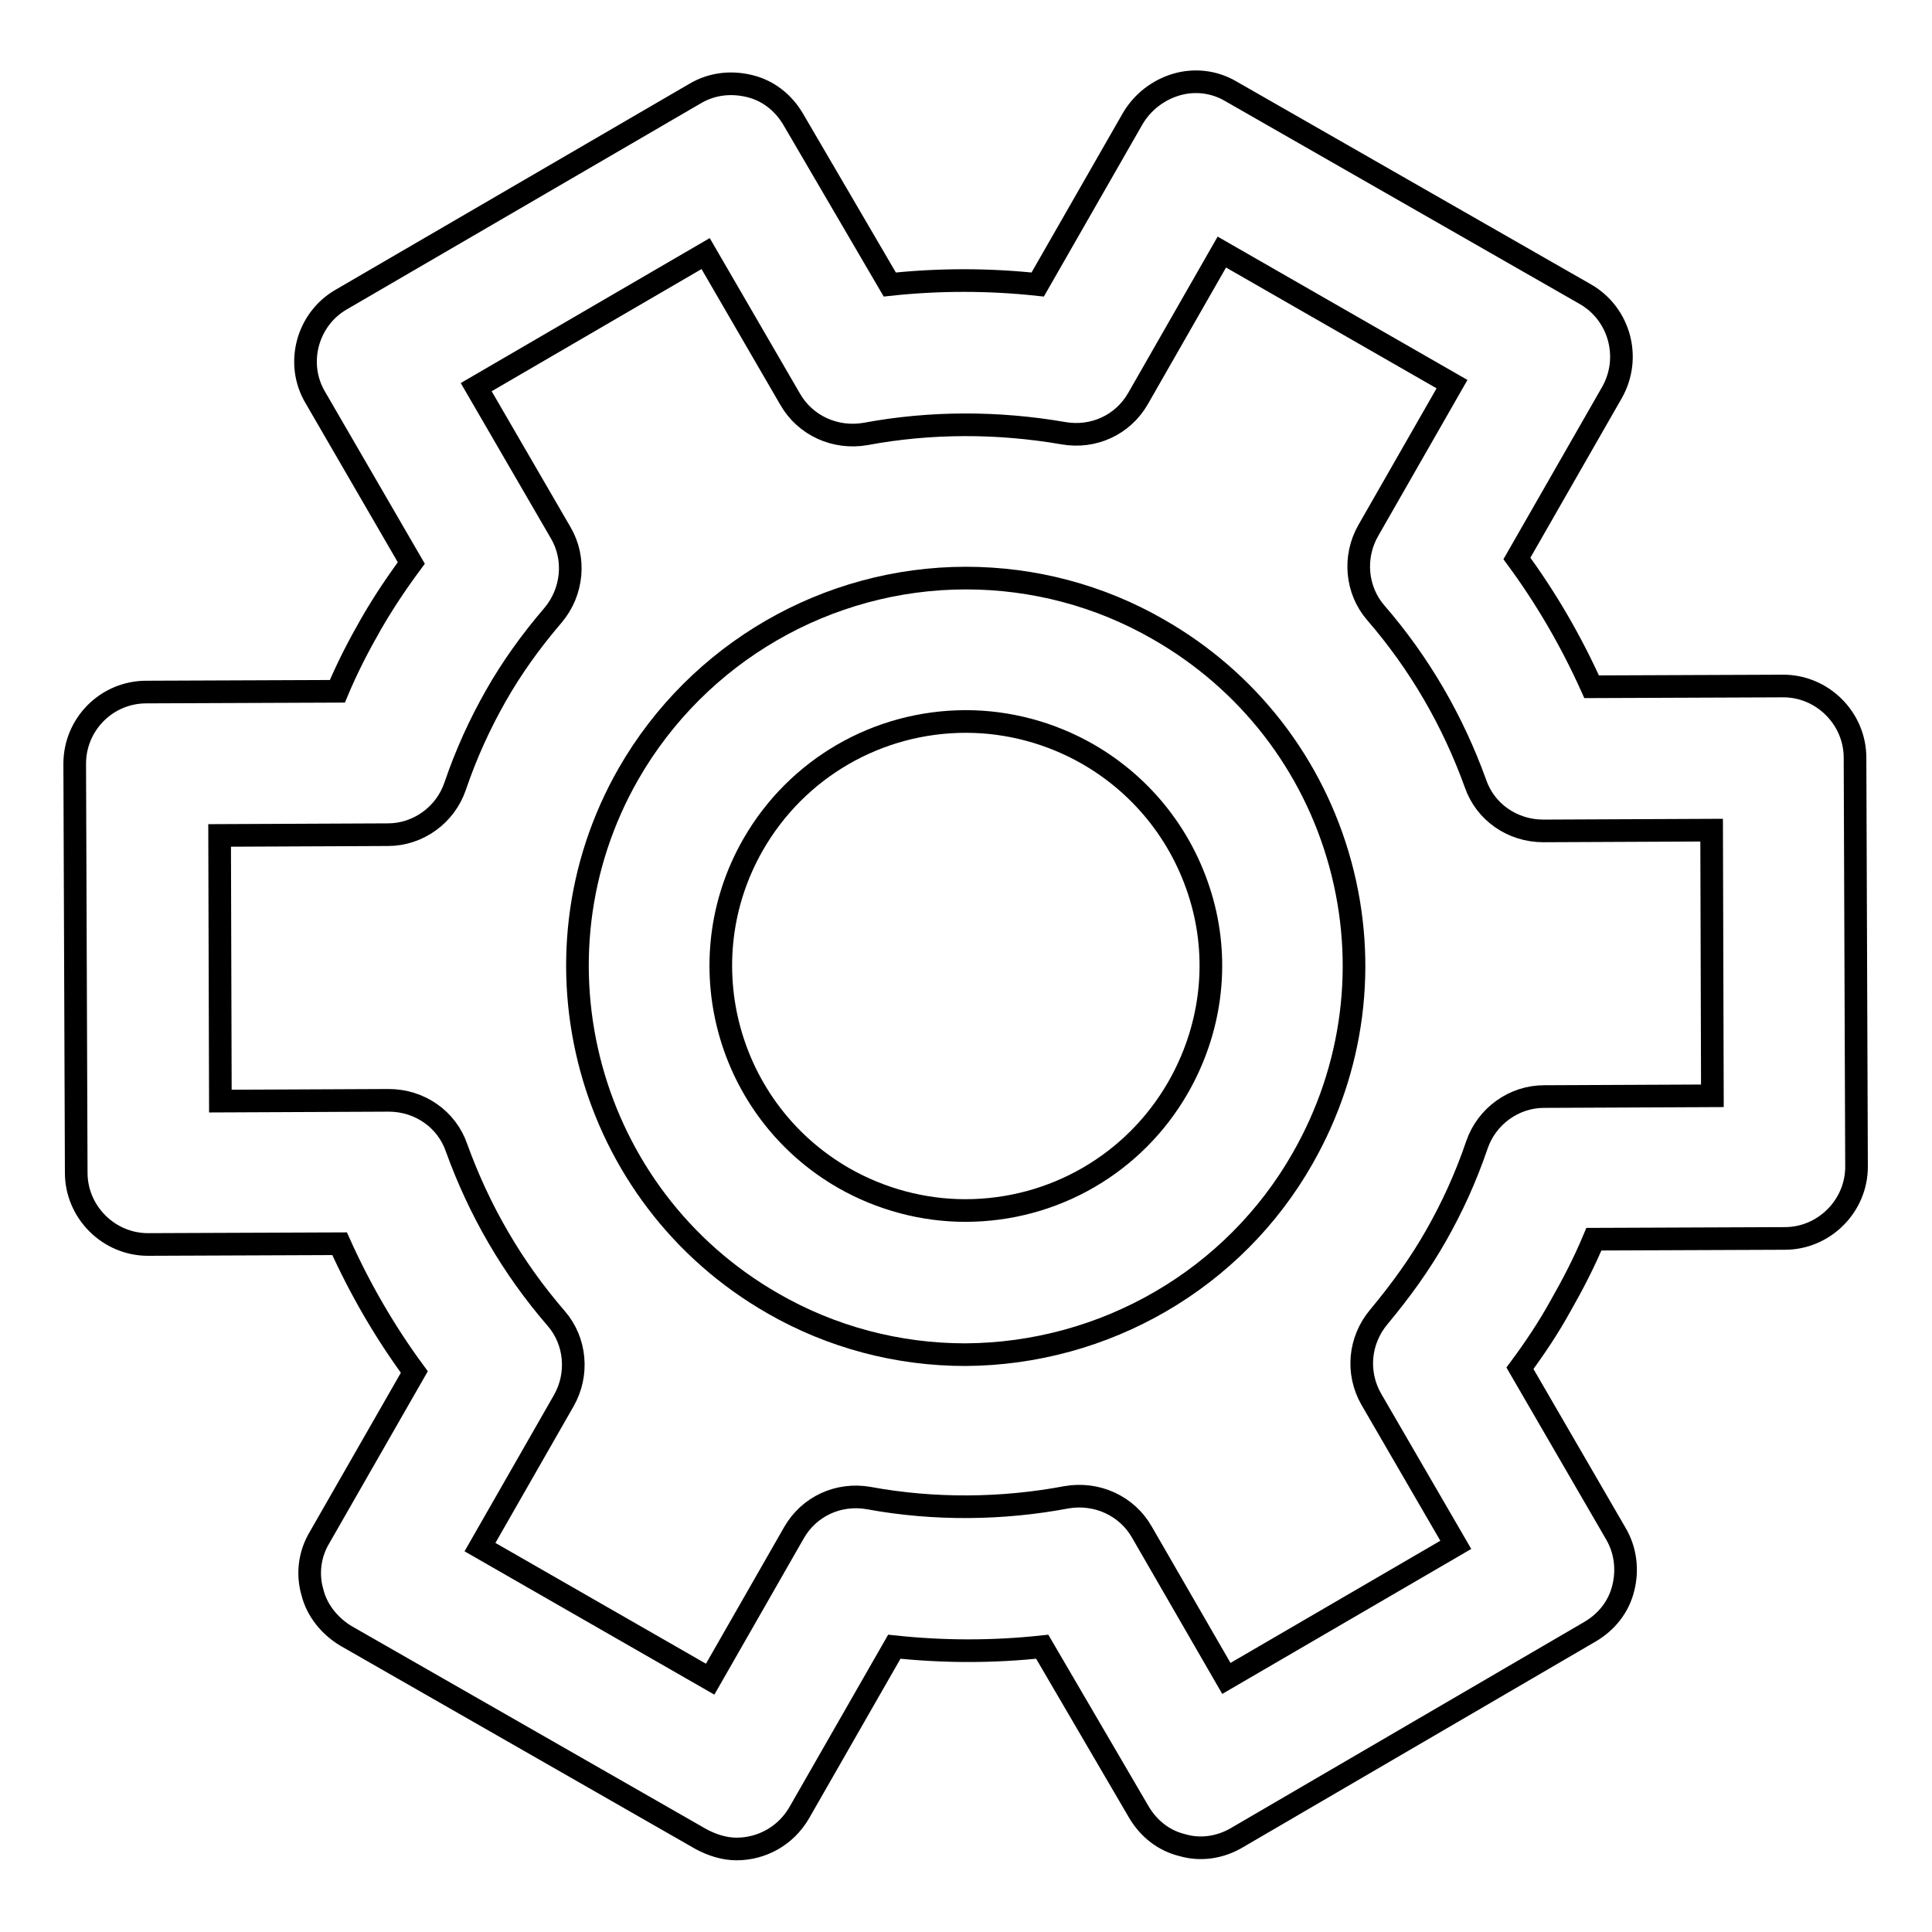 <?xml version="1.0" encoding="utf-8"?>
<!-- Svg Vector Icons : http://www.onlinewebfonts.com/icon -->
<!DOCTYPE svg PUBLIC "-//W3C//DTD SVG 1.1//EN" "http://www.w3.org/Graphics/SVG/1.1/DTD/svg11.dtd">
<svg version="1.1" xmlns="http://www.w3.org/2000/svg" xmlns:xlink="http://www.w3.org/1999/xlink" x="0px" y="0px" viewBox="0 0 256 256" enable-background="new 0 0 256 256" xml:space="preserve">
<g><g><g><g><path stroke-width="3" fill-opacity="0" stroke="#000000"  d="M163.9,243.5l46.8-27.3c2.2-1.3,3.8-3.3,4.4-5.8c0.6-2.4,0.3-5-1-7.2l-12.7-21.9c2-2.7,3.8-5.4,5.4-8.3c1.6-2.8,3.1-5.7,4.4-8.8l25.3-0.1c2.5,0,4.9-1,6.7-2.8c1.8-1.8,2.8-4.2,2.8-6.7l-0.2-54.2c0-2.5-1-4.9-2.8-6.7c-1.8-1.8-4.2-2.8-6.7-2.8c0,0,0,0,0,0L210.9,91c-2.7-6-6-11.7-9.9-17l12.6-22c2.6-4.6,1-10.4-3.5-13l-47-26.9c-2.2-1.3-4.8-1.6-7.2-0.9s-4.5,2.3-5.8,4.5l-12.6,22c-6.5-0.7-13.1-0.7-19.6,0l-12.8-21.9c-1.3-2.2-3.3-3.8-5.8-4.4s-5-0.3-7.2,1L45.2,39.7c-4.5,2.6-6.1,8.5-3.4,13l12.7,21.9c-2,2.7-3.8,5.4-5.4,8.2c-1.6,2.8-3.1,5.7-4.4,8.8l-25.3,0.1c-5.3,0-9.5,4.3-9.5,9.5l0.2,54.2c0,2.5,1,4.9,2.8,6.7c1.8,1.8,4.2,2.8,6.7,2.8h0l25.4-0.1c2.7,6,6,11.7,9.9,17l-12.6,22c-1.3,2.2-1.6,4.8-0.9,7.2c0.6,2.4,2.3,4.5,4.5,5.8l47,26.9c1.5,0.8,3.1,1.3,4.7,1.3c3.3,0,6.5-1.7,8.3-4.8l12.6-22c6.6,0.7,13.1,0.7,19.6,0l12.8,21.9c1.3,2.2,3.3,3.8,5.8,4.4C159.1,245.2,161.7,244.8,163.9,243.5z M151.3,203c-2-3.5-6-5.3-10-4.6c-8.5,1.6-17.5,1.7-26.2,0.1c-4-0.7-7.9,1.1-9.9,4.6l-11.1,19.4l-30.5-17.5l11.1-19.4c2-3.5,1.6-7.9-1-10.9c-5.8-6.7-10.2-14.3-13.2-22.6c-1.3-3.8-4.9-6.3-9-6.3h0l-22.3,0.1l-0.1-35.2l22.3-0.1c4,0,7.6-2.6,8.9-6.4c1.5-4.4,3.3-8.3,5.4-12c2.1-3.7,4.6-7.2,7.6-10.7c2.6-3.1,3-7.5,1-10.9L63.1,51.3l30.4-17.7l11.2,19.3c2,3.5,6,5.3,10,4.6c8.6-1.6,17.5-1.6,26.2-0.1c4,0.7,7.9-1.1,9.9-4.6l11.1-19.4l30.5,17.5l-11.1,19.4c-2,3.5-1.6,7.9,1,10.9c5.8,6.7,10.2,14.3,13.2,22.6c1.3,3.8,4.9,6.3,9,6.3c0,0,0,0,0,0l22.3-0.1l0.1,35.2l-22.3,0.1c-4,0-7.6,2.6-8.9,6.4c-1.5,4.4-3.3,8.3-5.4,12s-4.6,7.2-7.6,10.8c-2.6,3.1-3,7.4-1,10.9l11.2,19.3l-30.4,17.7L151.3,203z"/><path stroke-width="3" fill-opacity="0" stroke="#000000"  d="M172.6,153.5c6.8-11.9,8.6-25.8,5-39c-3.6-13.2-12.2-24.3-24.1-31.1c-7.8-4.5-16.6-6.8-25.5-6.8c-18.4,0-35.5,9.9-44.7,25.9c-14.1,24.6-5.5,56.1,19.1,70.2c7.8,4.5,16.6,6.8,25.5,6.8C146.4,179.4,163.5,169.5,172.6,153.5z M156.1,144.1c-5.8,10.1-16.5,16.3-28.2,16.3c-5.6,0-11.2-1.5-16.1-4.3c-15.5-8.9-20.9-28.7-12-44.2c5.8-10.1,16.5-16.3,28.2-16.3c5.6,0,11.2,1.5,16.1,4.3c7.5,4.3,12.9,11.3,15.2,19.6C161.6,127.8,160.4,136.6,156.1,144.1z"/></g></g><g></g><g></g><g></g><g></g><g></g><g></g><g></g><g></g><g></g><g></g><g></g><g></g><g></g><g></g><g></g></g></g>
</svg>